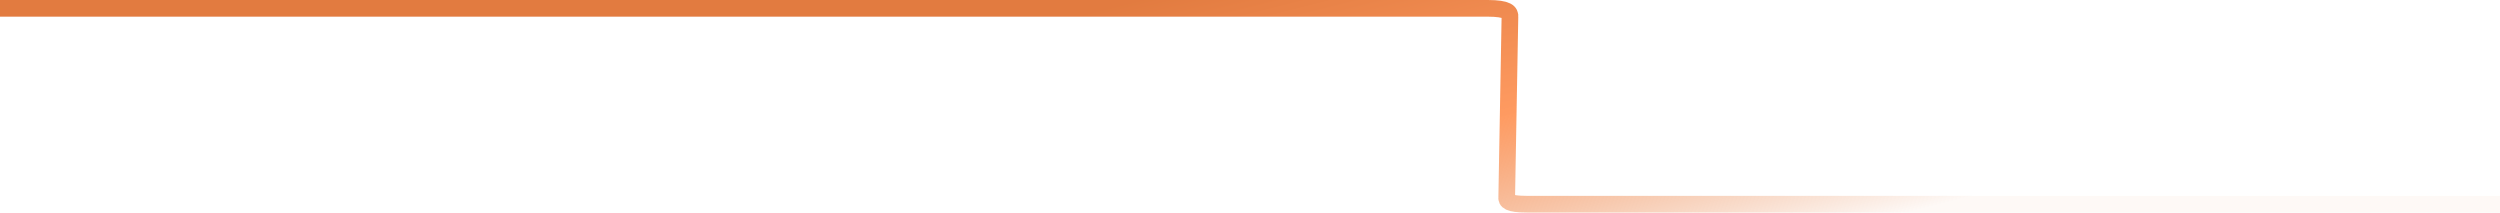 <svg width="600" height="51" viewBox="0 0 600 51" fill="none" xmlns="http://www.w3.org/2000/svg">
<path opacity="0.9" d="M266.74 2H0H153.227H357.088C361.829 2.02 362.51 2.943 362.383 4.096L361.614 47.236C361.462 48.258 362.071 48.999 366.354 49H600" stroke="url(#paint0_linear_2069_1087)" stroke-width="4"/>
<defs>
<linearGradient id="paint0_linear_2069_1087" x1="271.634" y1="0.199" x2="294.594" y2="91.76" gradientUnits="userSpaceOnUse">
<stop stop-color="#DF6D2B"/>
<stop offset="0.514" stop-color="#FF9050"/>
<stop offset="1" stop-color="#DF6D2B" stop-opacity="0.05"/>
</linearGradient>
</defs>
</svg>
